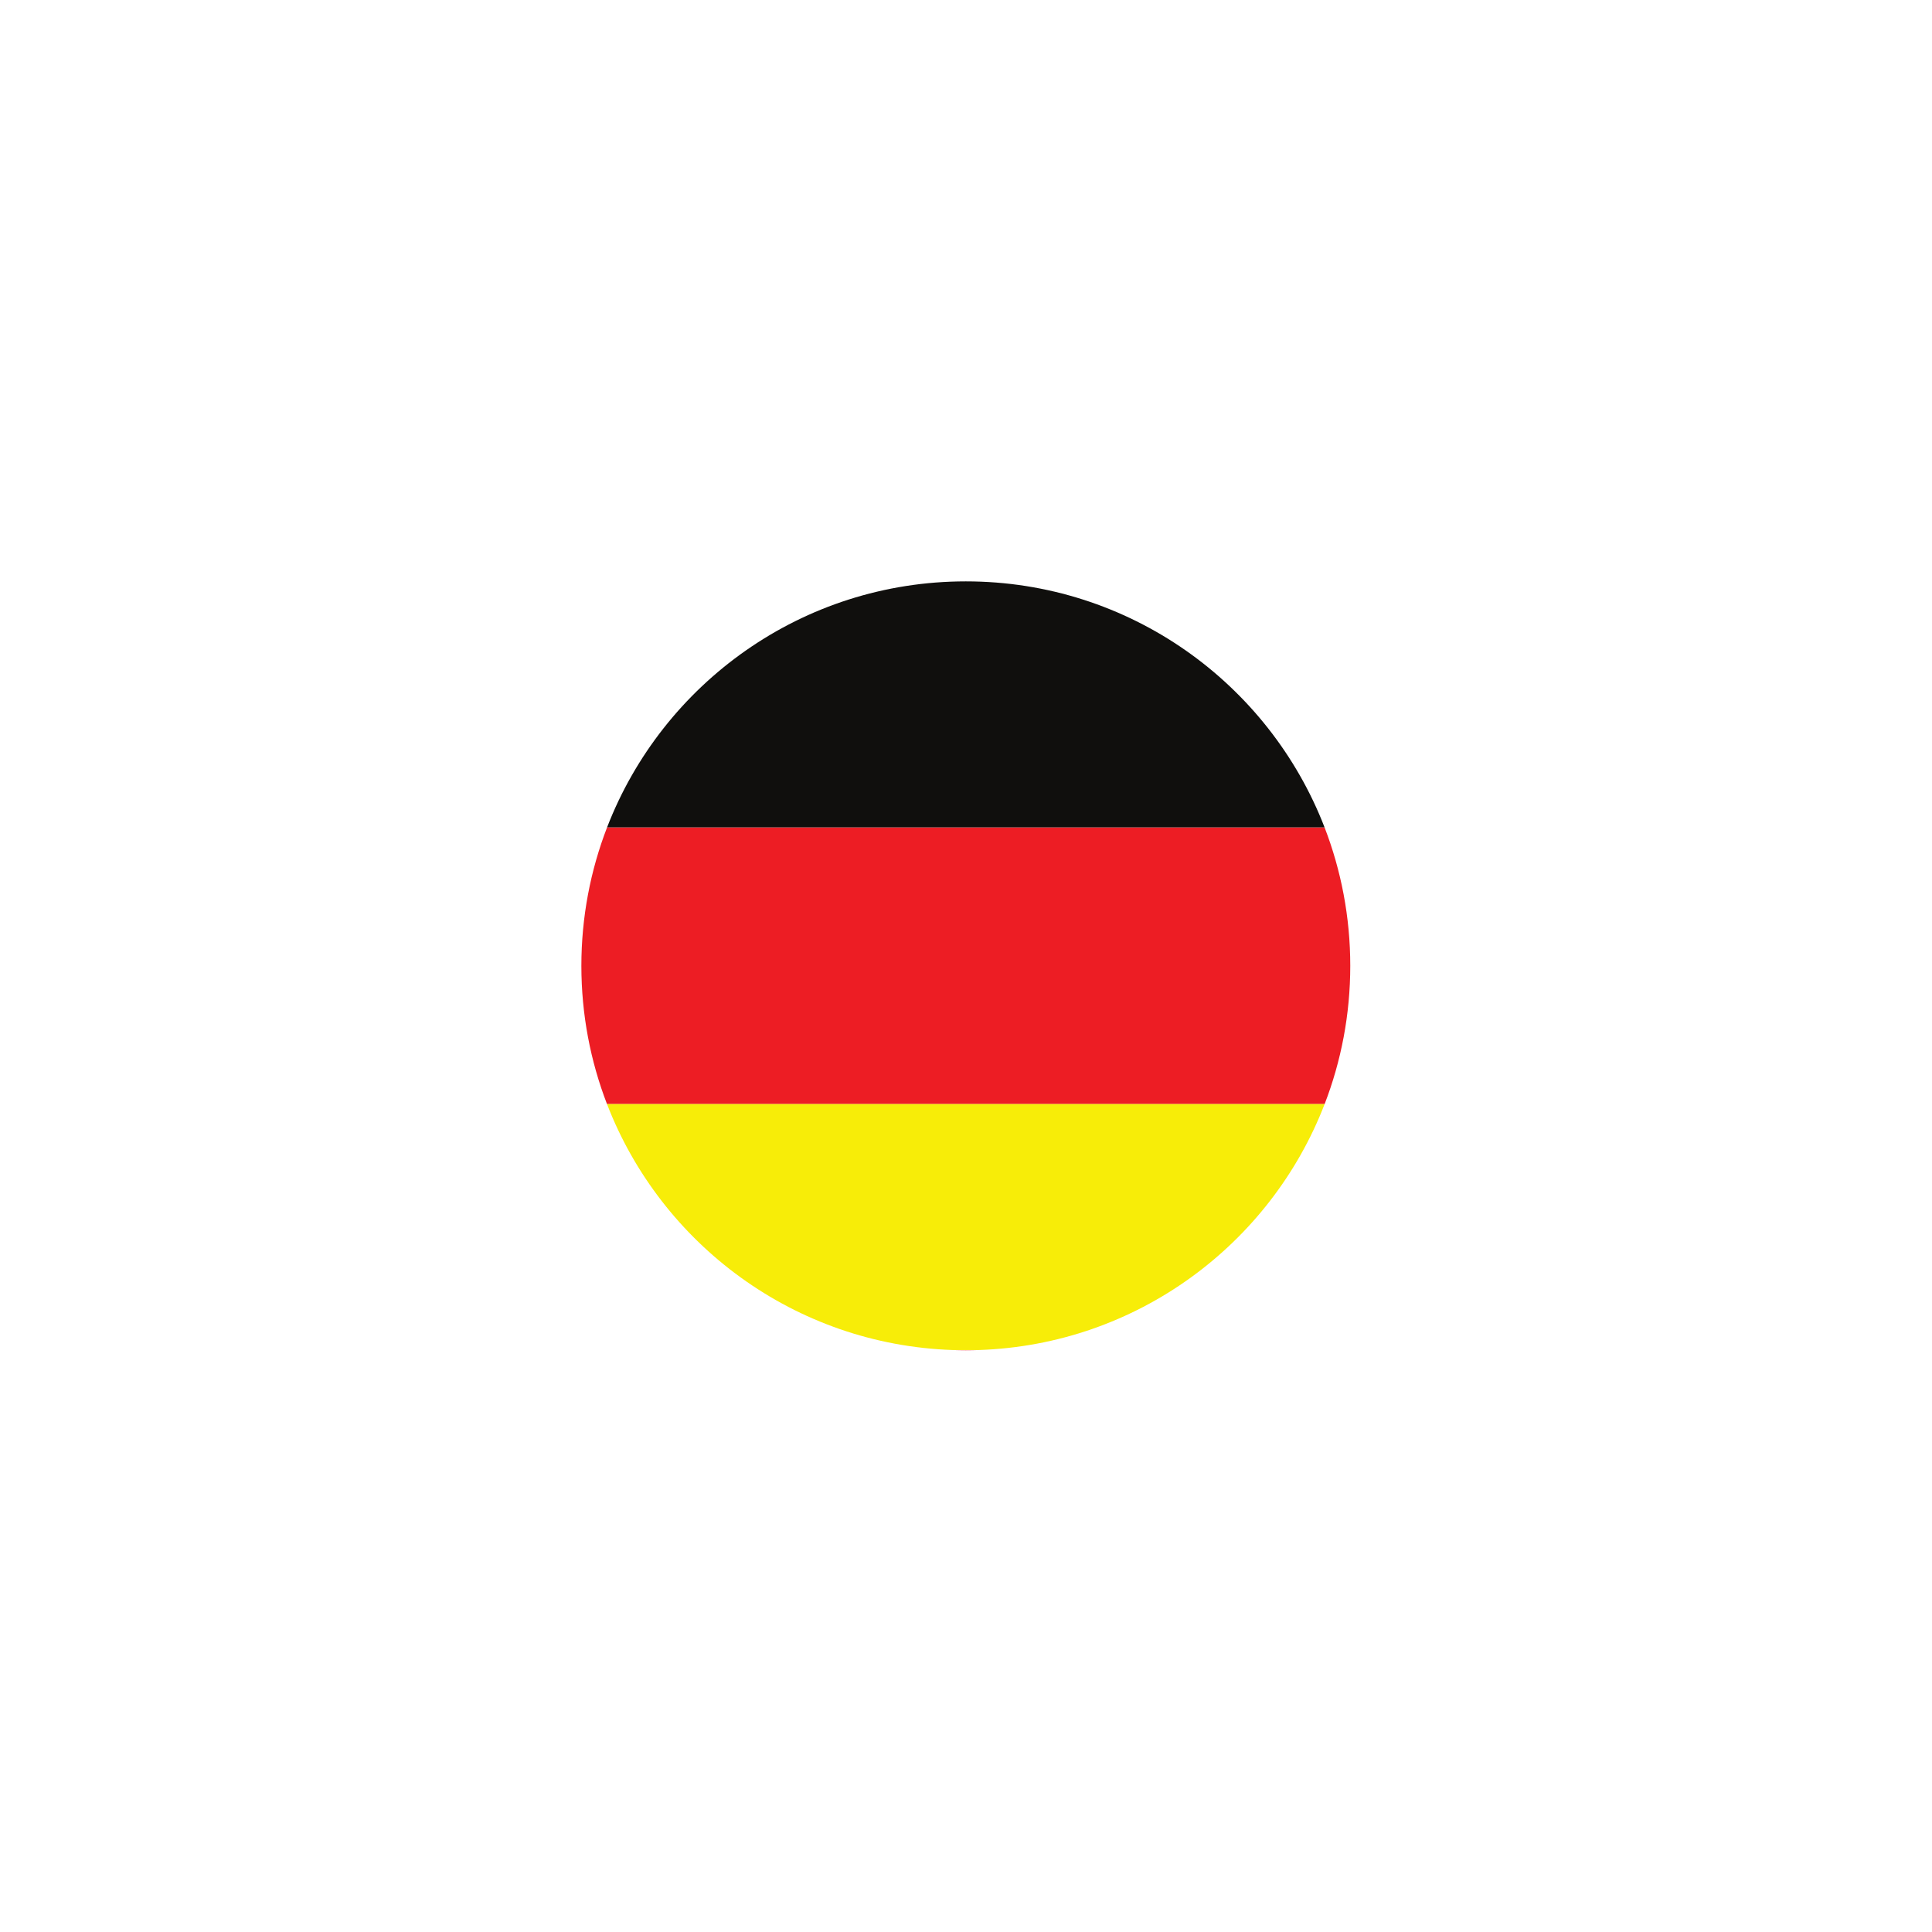 <svg xmlns="http://www.w3.org/2000/svg" width="100%" zoomAndPan="magnify" viewBox="0 0 375 375" height="100%" preserveAspectRatio="xMidYMid" version="1.0">
  <defs>
    <clipPath id="fd07eaf98c">
      <path d="M 184 262 L 190 262 L 190 262.109 L 184 262.109 Z M 184 262" clip-rule="nonzero"/>
    </clipPath>
    <clipPath id="d6d78e9c00">
      <path d="M 112.859 160 L 262.109 160 L 262.109 215 L 112.859 215 Z M 112.859 160" clip-rule="nonzero"/>
    </clipPath>
    <clipPath id="ce04530650">
      <path d="M 117 112.859 L 258 112.859 L 258 161 L 117 161 Z M 117 112.859" clip-rule="nonzero"/>
    </clipPath>
    <clipPath id="59792ff6c8">
      <path d="M 117 214 L 258 214 L 258 262.109 L 117 262.109 Z M 117 214" clip-rule="nonzero"/>
    </clipPath>
  </defs>
  <g clip-path="url(#fd07eaf98c)">
    <path fill="#ed1d24" d="M 187.465 262.086 C 188.312 262.086 189.156 262.066 189.996 262.039 L 184.938 262.039 C 185.777 262.066 186.617 262.086 187.465 262.086" fill-opacity="1" fill-rule="nonzero"/>
  </g>
  <g clip-path="url(#d6d78e9c00)">
    <path fill="#ed1d24" d="M 117.836 160.586 C 114.617 168.926 112.844 177.988 112.844 187.465 C 112.844 196.926 114.609 205.973 117.82 214.301 L 257.109 214.301 C 260.32 205.973 262.086 196.926 262.086 187.465 C 262.086 177.988 260.312 168.926 257.094 160.586 L 117.836 160.586" fill-opacity="1" fill-rule="nonzero"/>
  </g>
  <g clip-path="url(#ce04530650)">
    <path fill="#100f0d" d="M 187.465 112.844 C 155.73 112.844 128.625 132.656 117.836 160.586 L 257.094 160.586 C 246.301 132.656 219.199 112.844 187.465 112.844" fill-opacity="1" fill-rule="nonzero"/>
  </g>
  <g clip-path="url(#59792ff6c8)">
    <path fill="#f7ed08" d="M 184.938 262.039 L 189.996 262.039 C 220.648 261.016 246.617 241.504 257.109 214.301 L 117.82 214.301 C 128.312 241.504 154.281 261.016 184.938 262.039" fill-opacity="1" fill-rule="nonzero"/>
  </g>
</svg>

